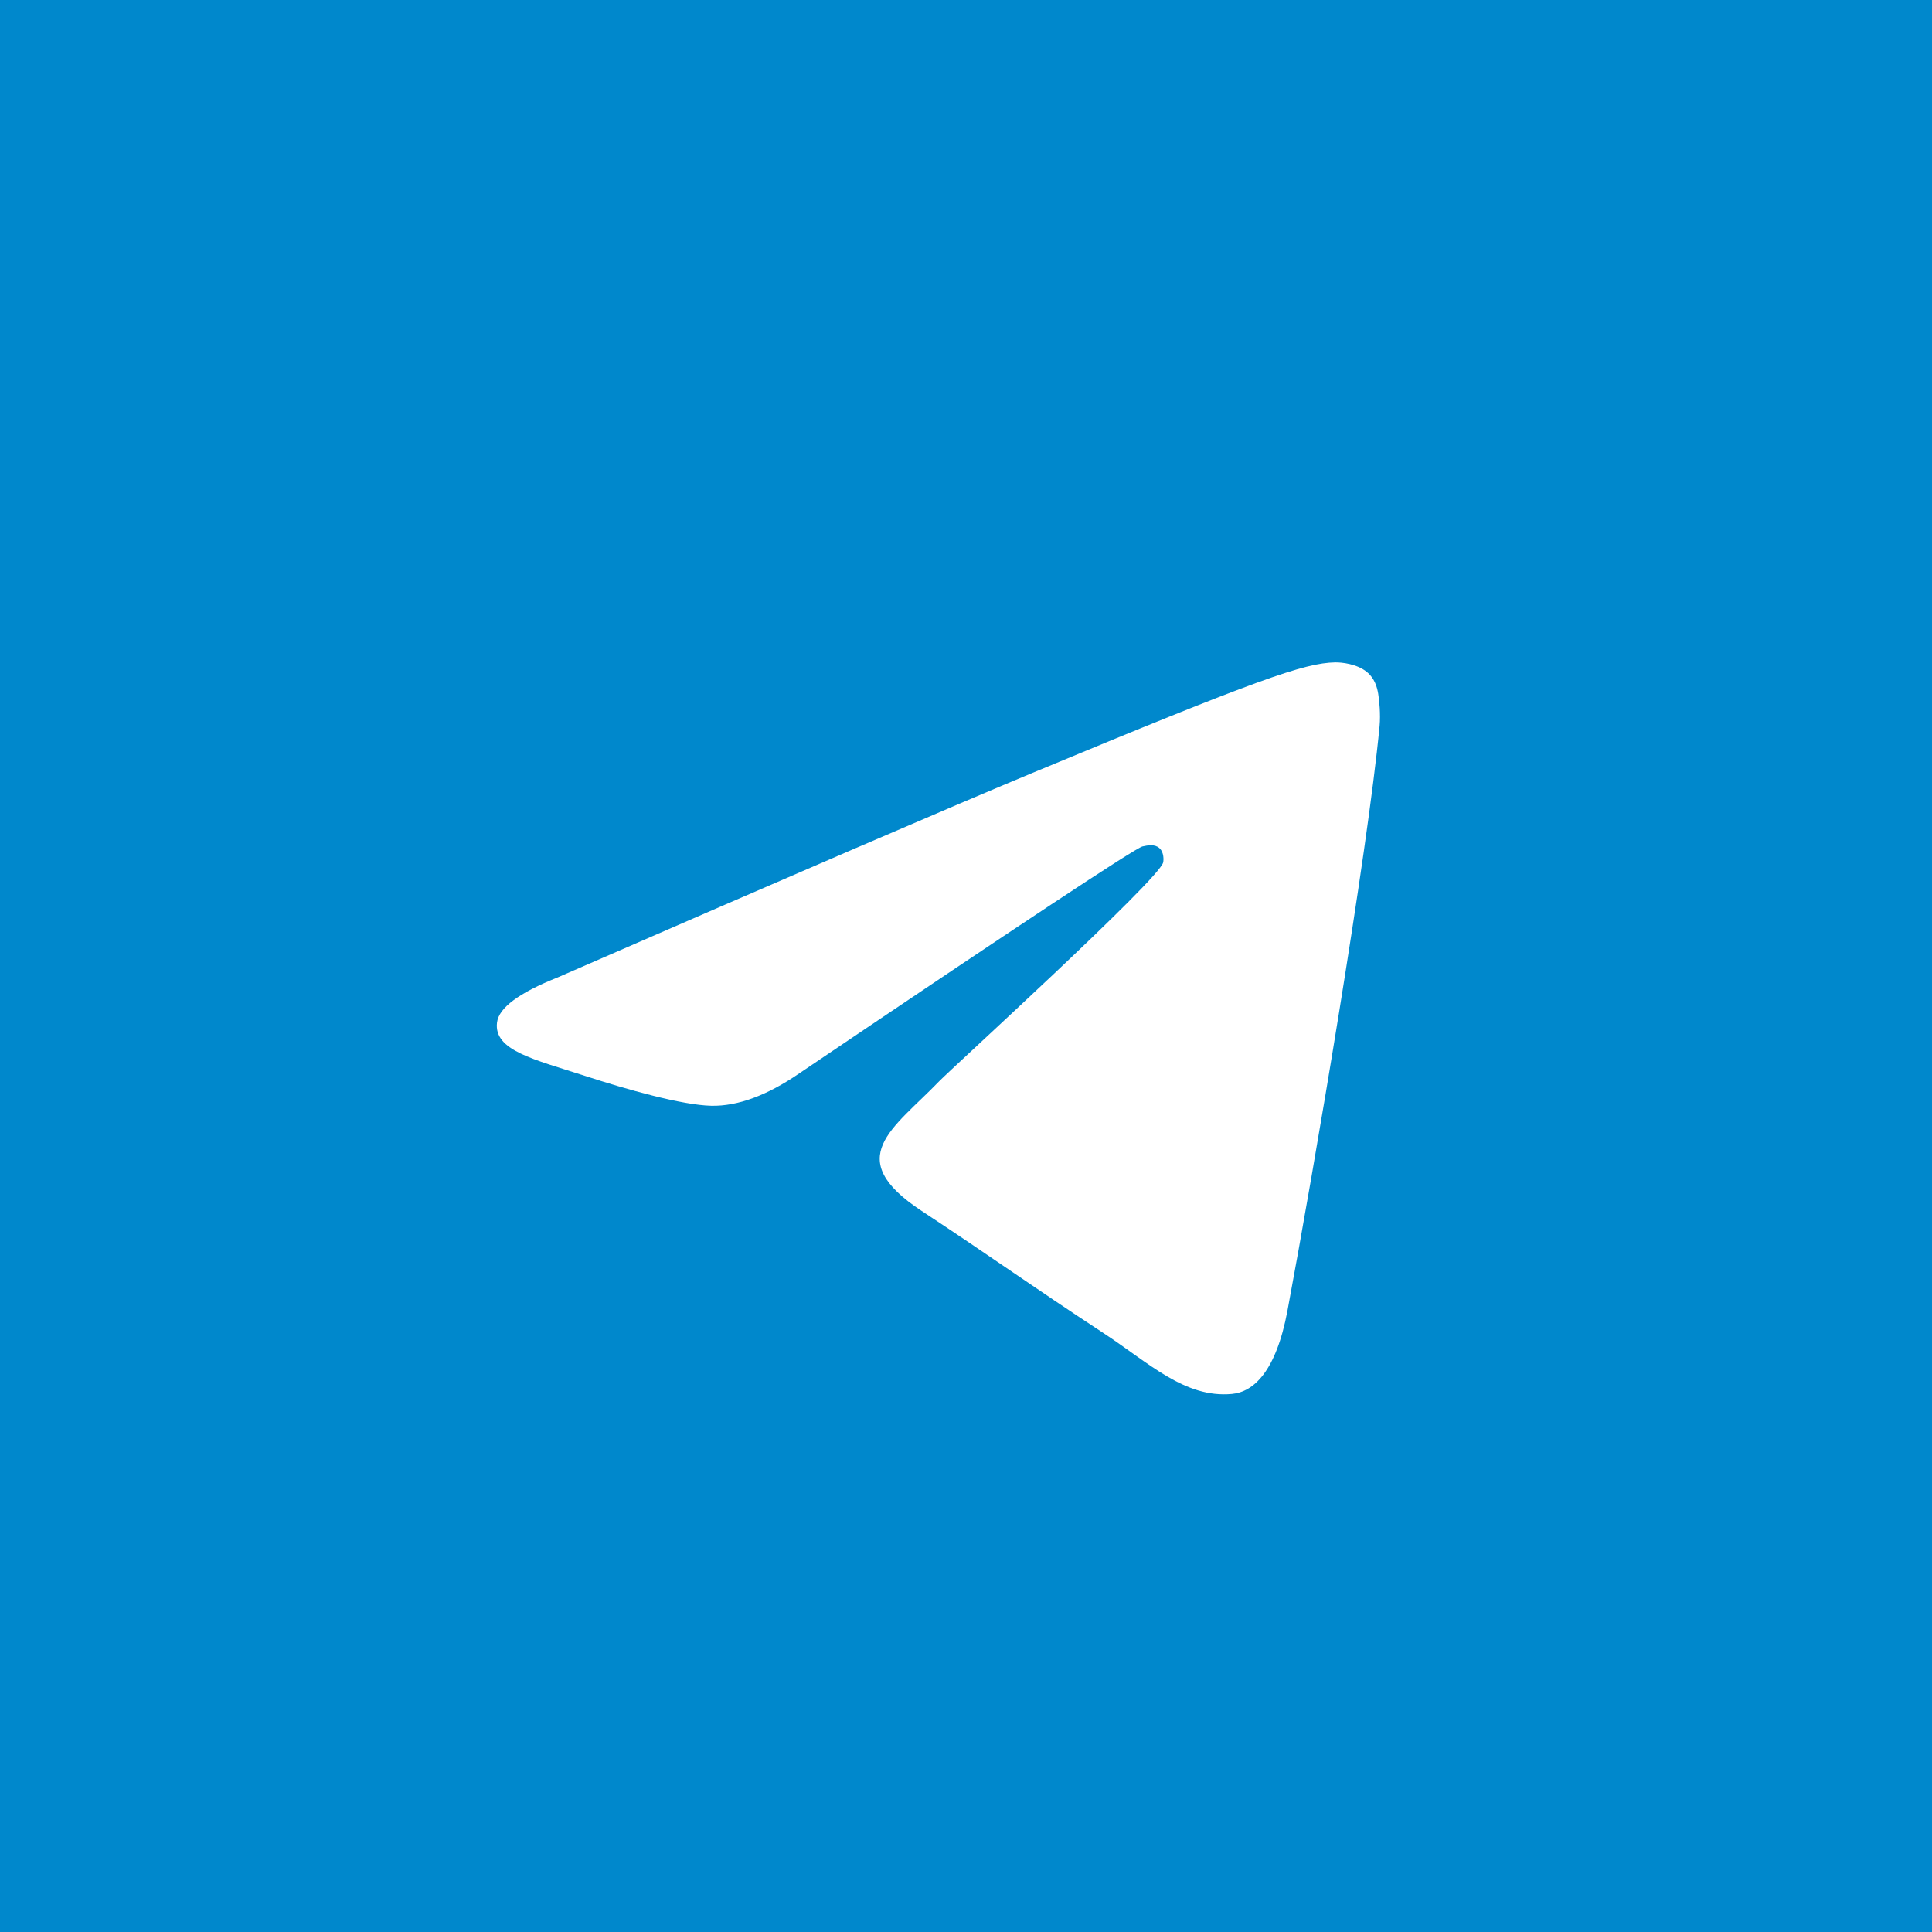 <svg width="35" height="35" viewBox="0 0 35 35" fill="none" xmlns="http://www.w3.org/2000/svg">
<rect width="35" height="35" fill="#0088CC"/>
<g clip-path="url(#clip0_340_39)">
<path d="M2 18C2 26.837 9.163 34 18 34C26.837 34 34 26.837 34 18C34 9.163 26.837 2 18 2C9.163 2 2 9.163 2 18Z" fill="#0088CC"/>
<path d="M10.1 17.708C14.395 15.837 17.259 14.603 18.692 14.007C22.783 12.306 23.634 12.01 24.188 12C24.309 11.998 24.582 12.028 24.759 12.171C24.908 12.292 24.949 12.456 24.968 12.57C24.988 12.685 25.012 12.946 24.993 13.15C24.771 15.48 23.812 21.134 23.324 23.743C23.117 24.847 22.71 25.217 22.317 25.253C21.461 25.332 20.812 24.688 19.983 24.145C18.686 23.295 17.954 22.765 16.695 21.936C15.24 20.977 16.183 20.451 17.012 19.59C17.229 19.364 20.999 15.935 21.072 15.624C21.081 15.585 21.09 15.441 21.003 15.364C20.917 15.287 20.79 15.314 20.698 15.334C20.568 15.364 18.497 16.733 14.484 19.442C13.896 19.846 13.363 20.042 12.886 20.032C12.36 20.021 11.348 19.735 10.596 19.49C9.673 19.19 8.94 19.032 9.004 18.522C9.037 18.257 9.402 17.986 10.1 17.708Z" fill="white"/>
</g>
<defs>
<clipPath id="clip0_340_39">
<rect width="32" height="32" fill="white" transform="translate(2 2)"/>
</clipPath>
</defs>
</svg>
